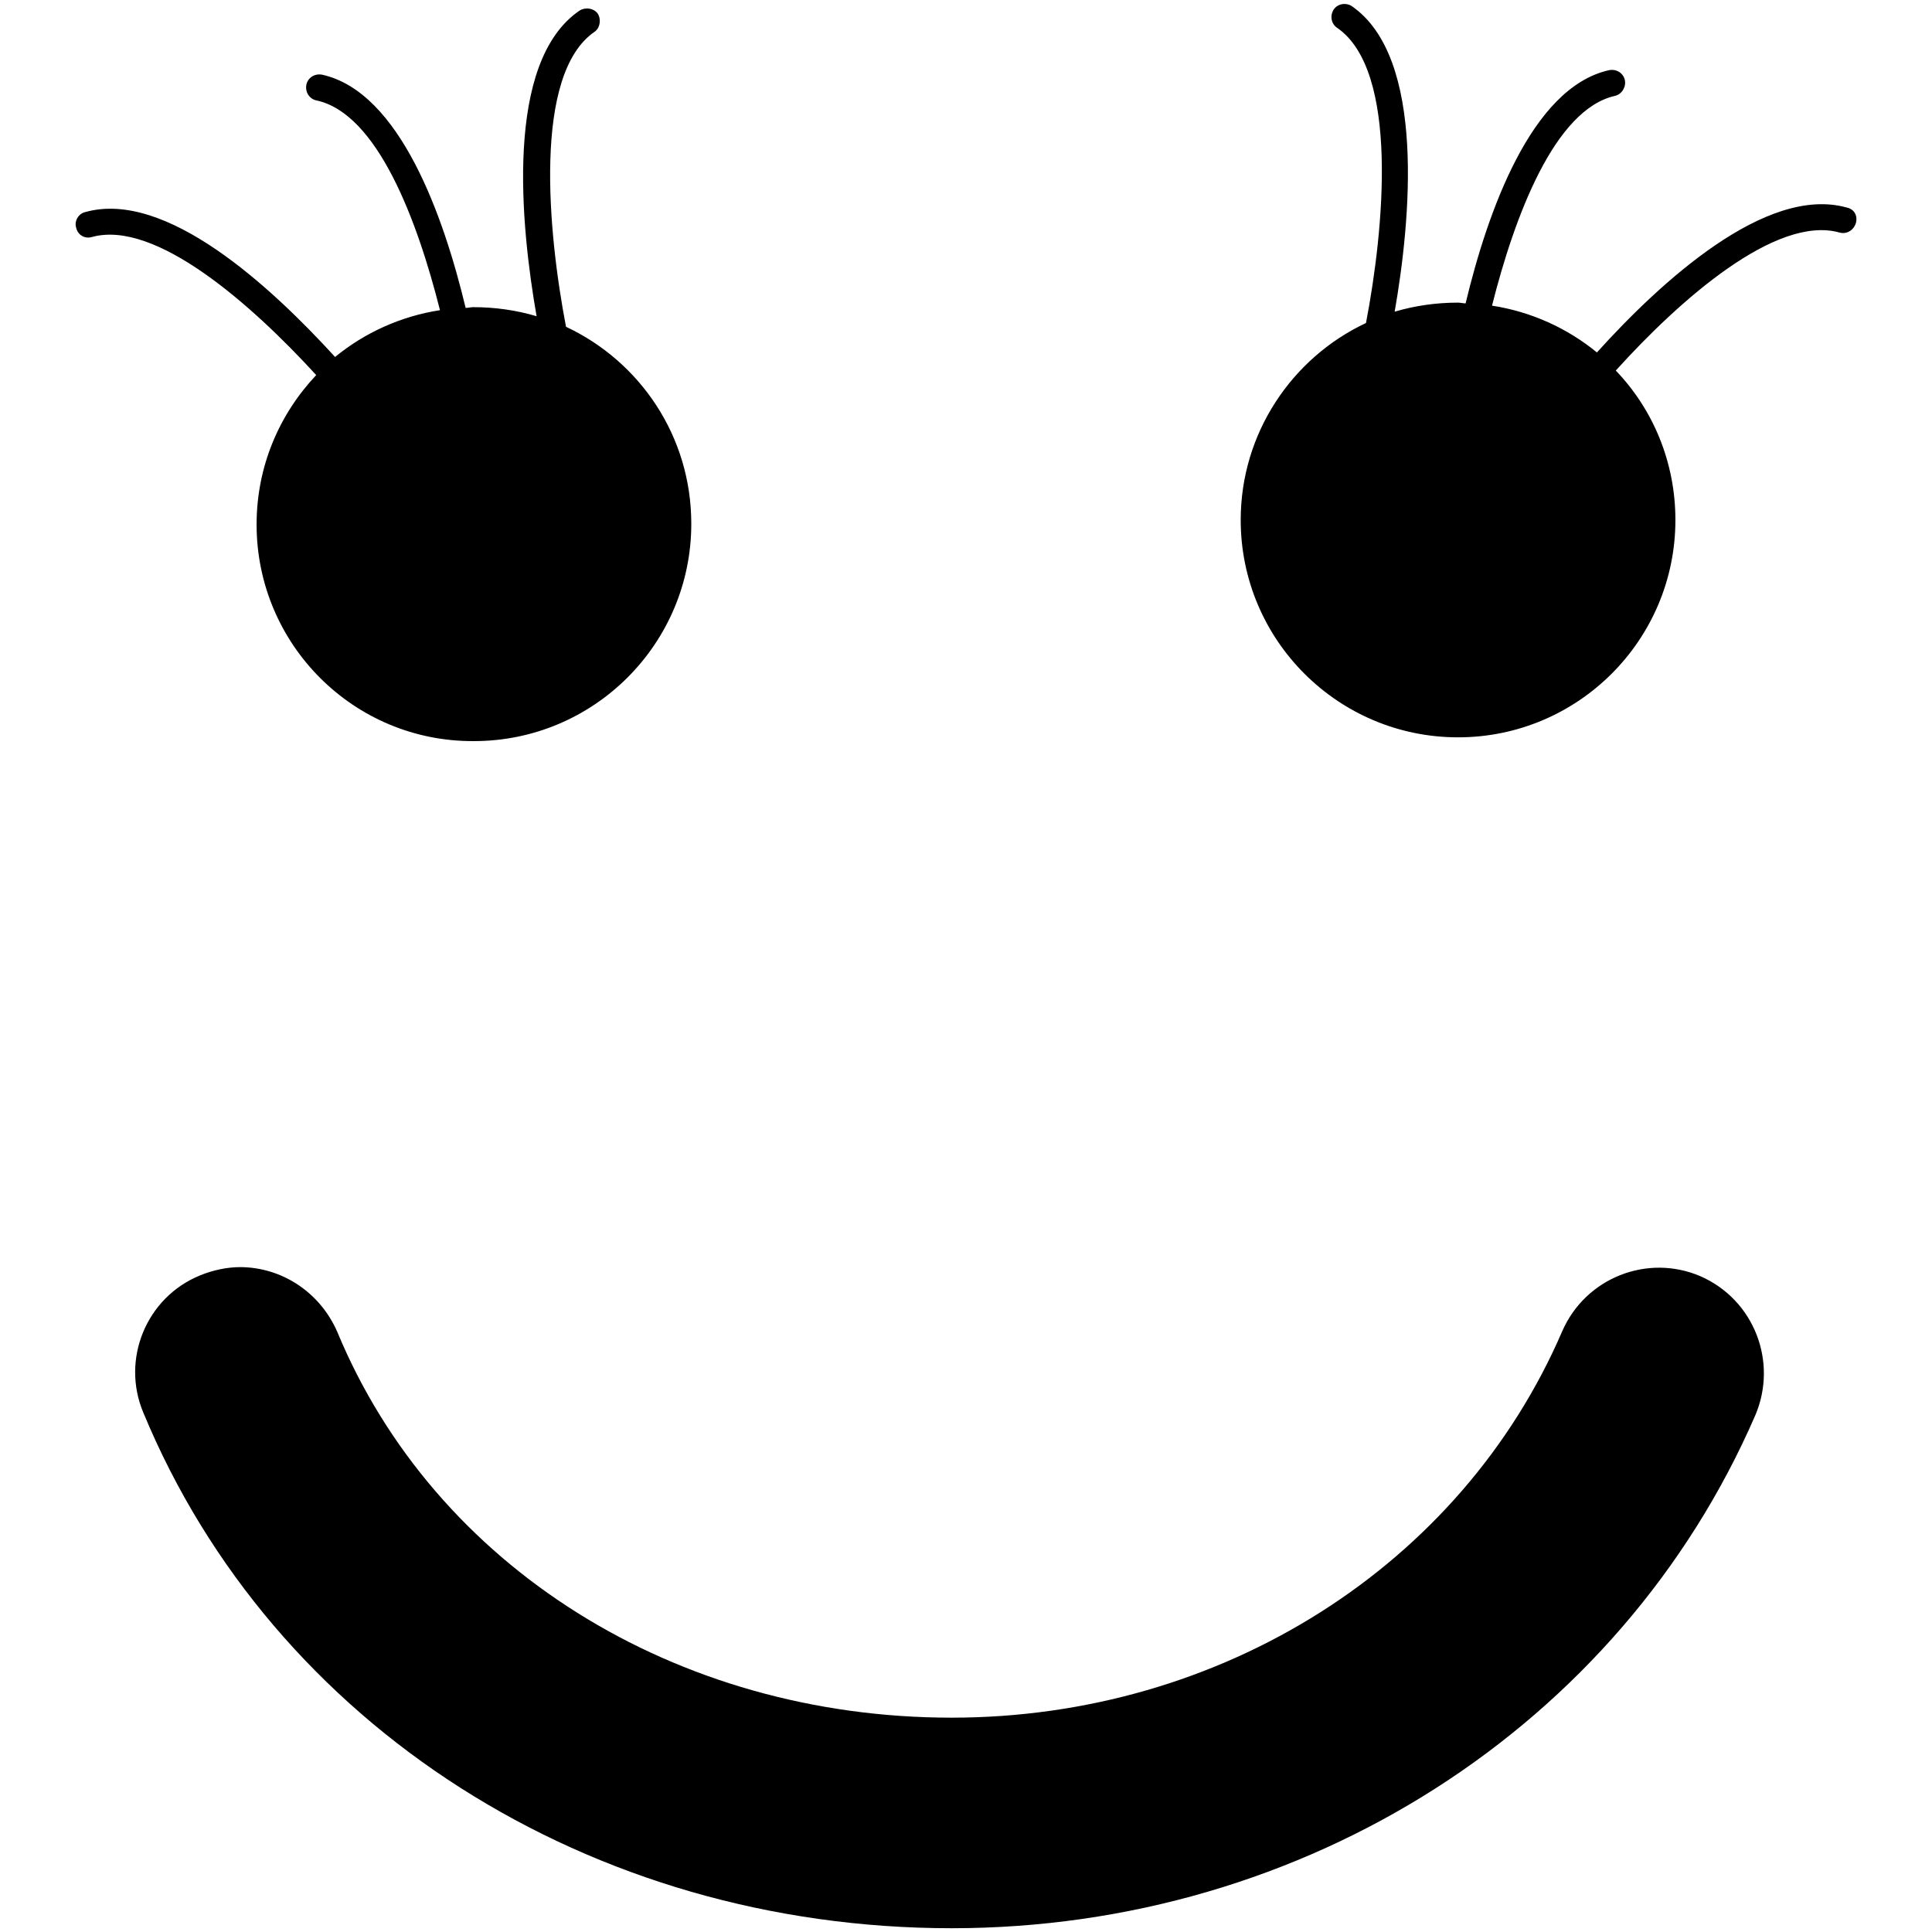 <?xml version="1.0" encoding="utf-8"?>
<!-- Svg Vector Icons : http://www.onlinewebfonts.com/icon -->
<!DOCTYPE svg PUBLIC "-//W3C//DTD SVG 1.1//EN" "http://www.w3.org/Graphics/SVG/1.1/DTD/svg11.dtd">
<svg version="1.1" xmlns="http://www.w3.org/2000/svg" xmlns:xlink="http://www.w3.org/1999/xlink" x="0px" y="0px" viewBox="0 0 256 256" enable-background="new 0 0 256 256" xml:space="preserve">
<g><g><g><path fill="#000000" d="M232.6,187.5c-17.9,41.3-59.7,68-106.5,68c-47.9,0-89.9-26.8-107.1-68.3c-3-7.1,0.4-15.3,7.5-18.2c1.7-0.7,3.6-1.1,5.3-1.1c5.5,0,10.6,3.3,12.9,8.6c12.9,31.1,44.8,51.1,81.4,51.1c35.7,0,67.5-20.1,80.9-51.2c3.1-7.1,11.3-10.3,18.3-7.3C232.4,172.2,235.6,180.4,232.6,187.5z M12.2,31.4c-1,0.3-1.9-0.3-2.1-1.2c-0.3-0.9,0.3-1.9,1.2-2.1C22,25.1,35.9,38,44.4,47.3c3.9-3.2,8.7-5.4,13.9-6.2C55.3,29.2,50,15,41.9,13.3c-0.9-0.2-1.5-1.1-1.3-2.1c0.2-0.9,1.1-1.5,2.1-1.3c10.3,2.3,16.1,18.8,19,30.9c0.3,0,0.7-0.1,1-0.1c2.9,0,5.7,0.4,8.4,1.2c-2.1-12-4.3-33.7,5.7-40.5c0.8-0.5,1.9-0.3,2.4,0.4c0.5,0.8,0.3,1.9-0.4,2.4c-8.2,5.6-6.2,26.6-3.8,39.1c9.8,4.6,16.6,14.5,16.6,26.1c0,15.9-12.9,28.8-28.8,28.8C46.9,98.3,34,85.4,34,69.5c0-7.7,3-14.6,7.9-19.8C33.3,40.3,20.6,29.1,12.2,31.4z M245.9,29.6c-0.3,0.9-1.2,1.5-2.2,1.2c-8.4-2.3-21.1,8.9-29.6,18.3c4.9,5.1,7.9,12.1,7.9,19.8c0,15.9-12.9,28.8-28.8,28.8c-15.9,0-28.8-12.9-28.8-28.8c0-11.5,6.8-21.5,16.6-26.1c2.4-12.5,4.4-33.4-3.8-39.1c-0.8-0.5-1-1.6-0.5-2.4c0.5-0.8,1.6-1,2.4-0.5c9.9,6.8,7.8,28.5,5.7,40.5c2.7-0.8,5.5-1.2,8.4-1.2c0.3,0,0.7,0.1,1,0.1c2.9-12.1,8.7-28.6,19-30.9c1-0.2,1.9,0.4,2.1,1.3c0.2,0.9-0.4,1.9-1.3,2.1c-8,1.8-13.3,15.9-16.3,27.8c5.2,0.8,10,3,13.9,6.2c8.4-9.3,22.4-22.2,33.1-19.2C245.7,27.7,246.2,28.6,245.9,29.6z"/></g><g></g><g></g><g></g><g></g><g></g><g></g><g></g><g></g><g></g><g></g><g></g><g></g><g></g><g></g><g></g></g></g>
</svg>